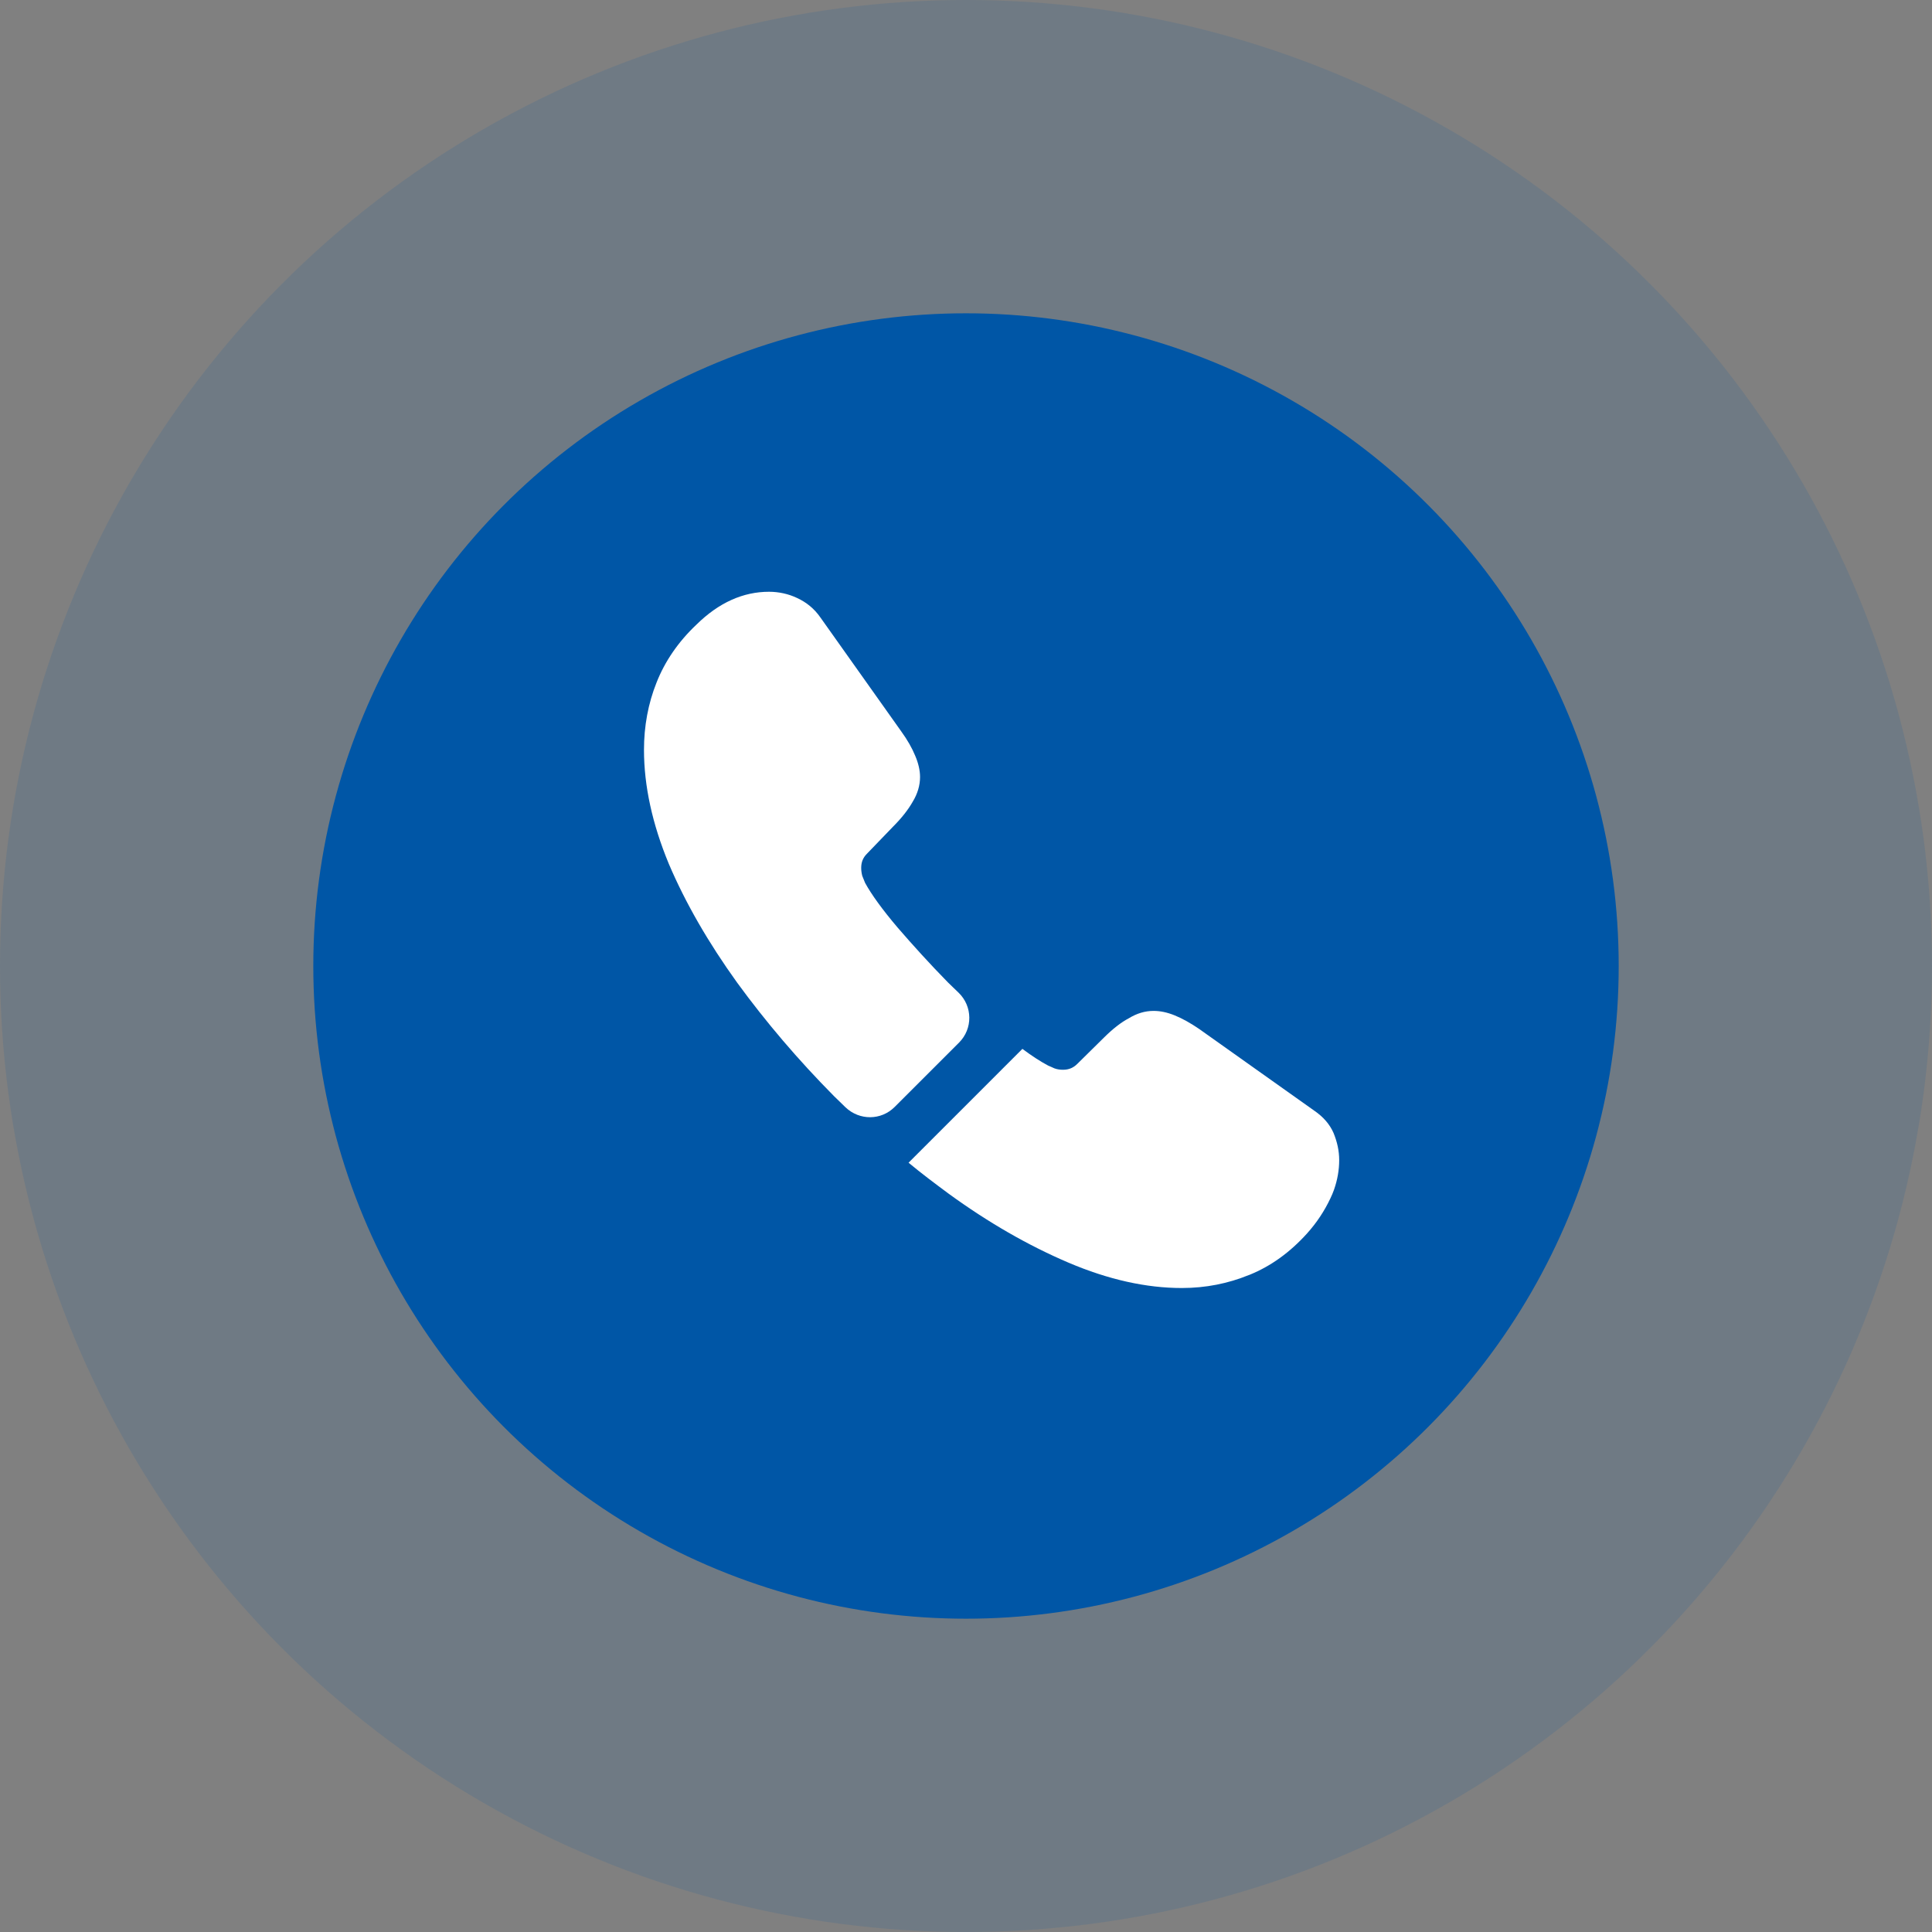 <?xml version="1.0" encoding="UTF-8"?> <svg xmlns="http://www.w3.org/2000/svg" width="37" height="37" viewBox="0 0 37 37" fill="none"><rect x="0" y="0" width="37" height="37" fill="#808080" stroke="none"/> <circle opacity="0.13" cx="18.5" cy="18.5" r="18.5" fill="#0056A6"></circle> <circle cx="18.5" cy="18.5" r="12.5" fill="#0056A6"></circle> <path d="M18.367 19.967L17.133 21.2C16.873 21.46 16.46 21.46 16.193 21.207C16.12 21.133 16.047 21.067 15.973 20.993C15.287 20.3 14.667 19.573 14.113 18.813C13.567 18.053 13.127 17.293 12.807 16.54C12.493 15.78 12.333 15.053 12.333 14.36C12.333 13.907 12.413 13.473 12.573 13.073C12.733 12.667 12.987 12.293 13.34 11.96C13.767 11.54 14.233 11.333 14.727 11.333C14.913 11.333 15.1 11.373 15.267 11.453C15.44 11.533 15.593 11.653 15.713 11.827L17.26 14.007C17.38 14.173 17.467 14.327 17.527 14.473C17.587 14.613 17.62 14.753 17.62 14.88C17.62 15.04 17.573 15.2 17.48 15.353C17.393 15.507 17.267 15.667 17.107 15.827L16.6 16.353C16.527 16.427 16.493 16.513 16.493 16.62C16.493 16.673 16.5 16.72 16.513 16.773C16.533 16.827 16.553 16.867 16.567 16.907C16.687 17.127 16.893 17.413 17.187 17.76C17.487 18.107 17.807 18.46 18.153 18.813C18.22 18.88 18.293 18.947 18.36 19.013C18.627 19.273 18.633 19.7 18.367 19.967Z" fill="white"></path> <path d="M25.647 22.22C25.647 22.407 25.613 22.6 25.547 22.787C25.527 22.84 25.507 22.893 25.48 22.947C25.367 23.187 25.22 23.413 25.027 23.627C24.7 23.987 24.34 24.247 23.933 24.413C23.927 24.413 23.92 24.42 23.913 24.42C23.52 24.58 23.093 24.667 22.633 24.667C21.953 24.667 21.227 24.507 20.46 24.18C19.693 23.853 18.927 23.413 18.167 22.86C17.907 22.667 17.647 22.473 17.4 22.267L19.58 20.087C19.767 20.227 19.933 20.333 20.073 20.407C20.107 20.42 20.147 20.44 20.193 20.46C20.247 20.48 20.3 20.487 20.36 20.487C20.473 20.487 20.56 20.447 20.633 20.373L21.14 19.873C21.307 19.707 21.467 19.58 21.62 19.5C21.773 19.407 21.927 19.36 22.093 19.36C22.22 19.36 22.353 19.387 22.5 19.447C22.647 19.507 22.8 19.593 22.967 19.707L25.173 21.273C25.347 21.393 25.467 21.533 25.54 21.7C25.607 21.867 25.647 22.033 25.647 22.22Z" fill="white"></path> </svg> 